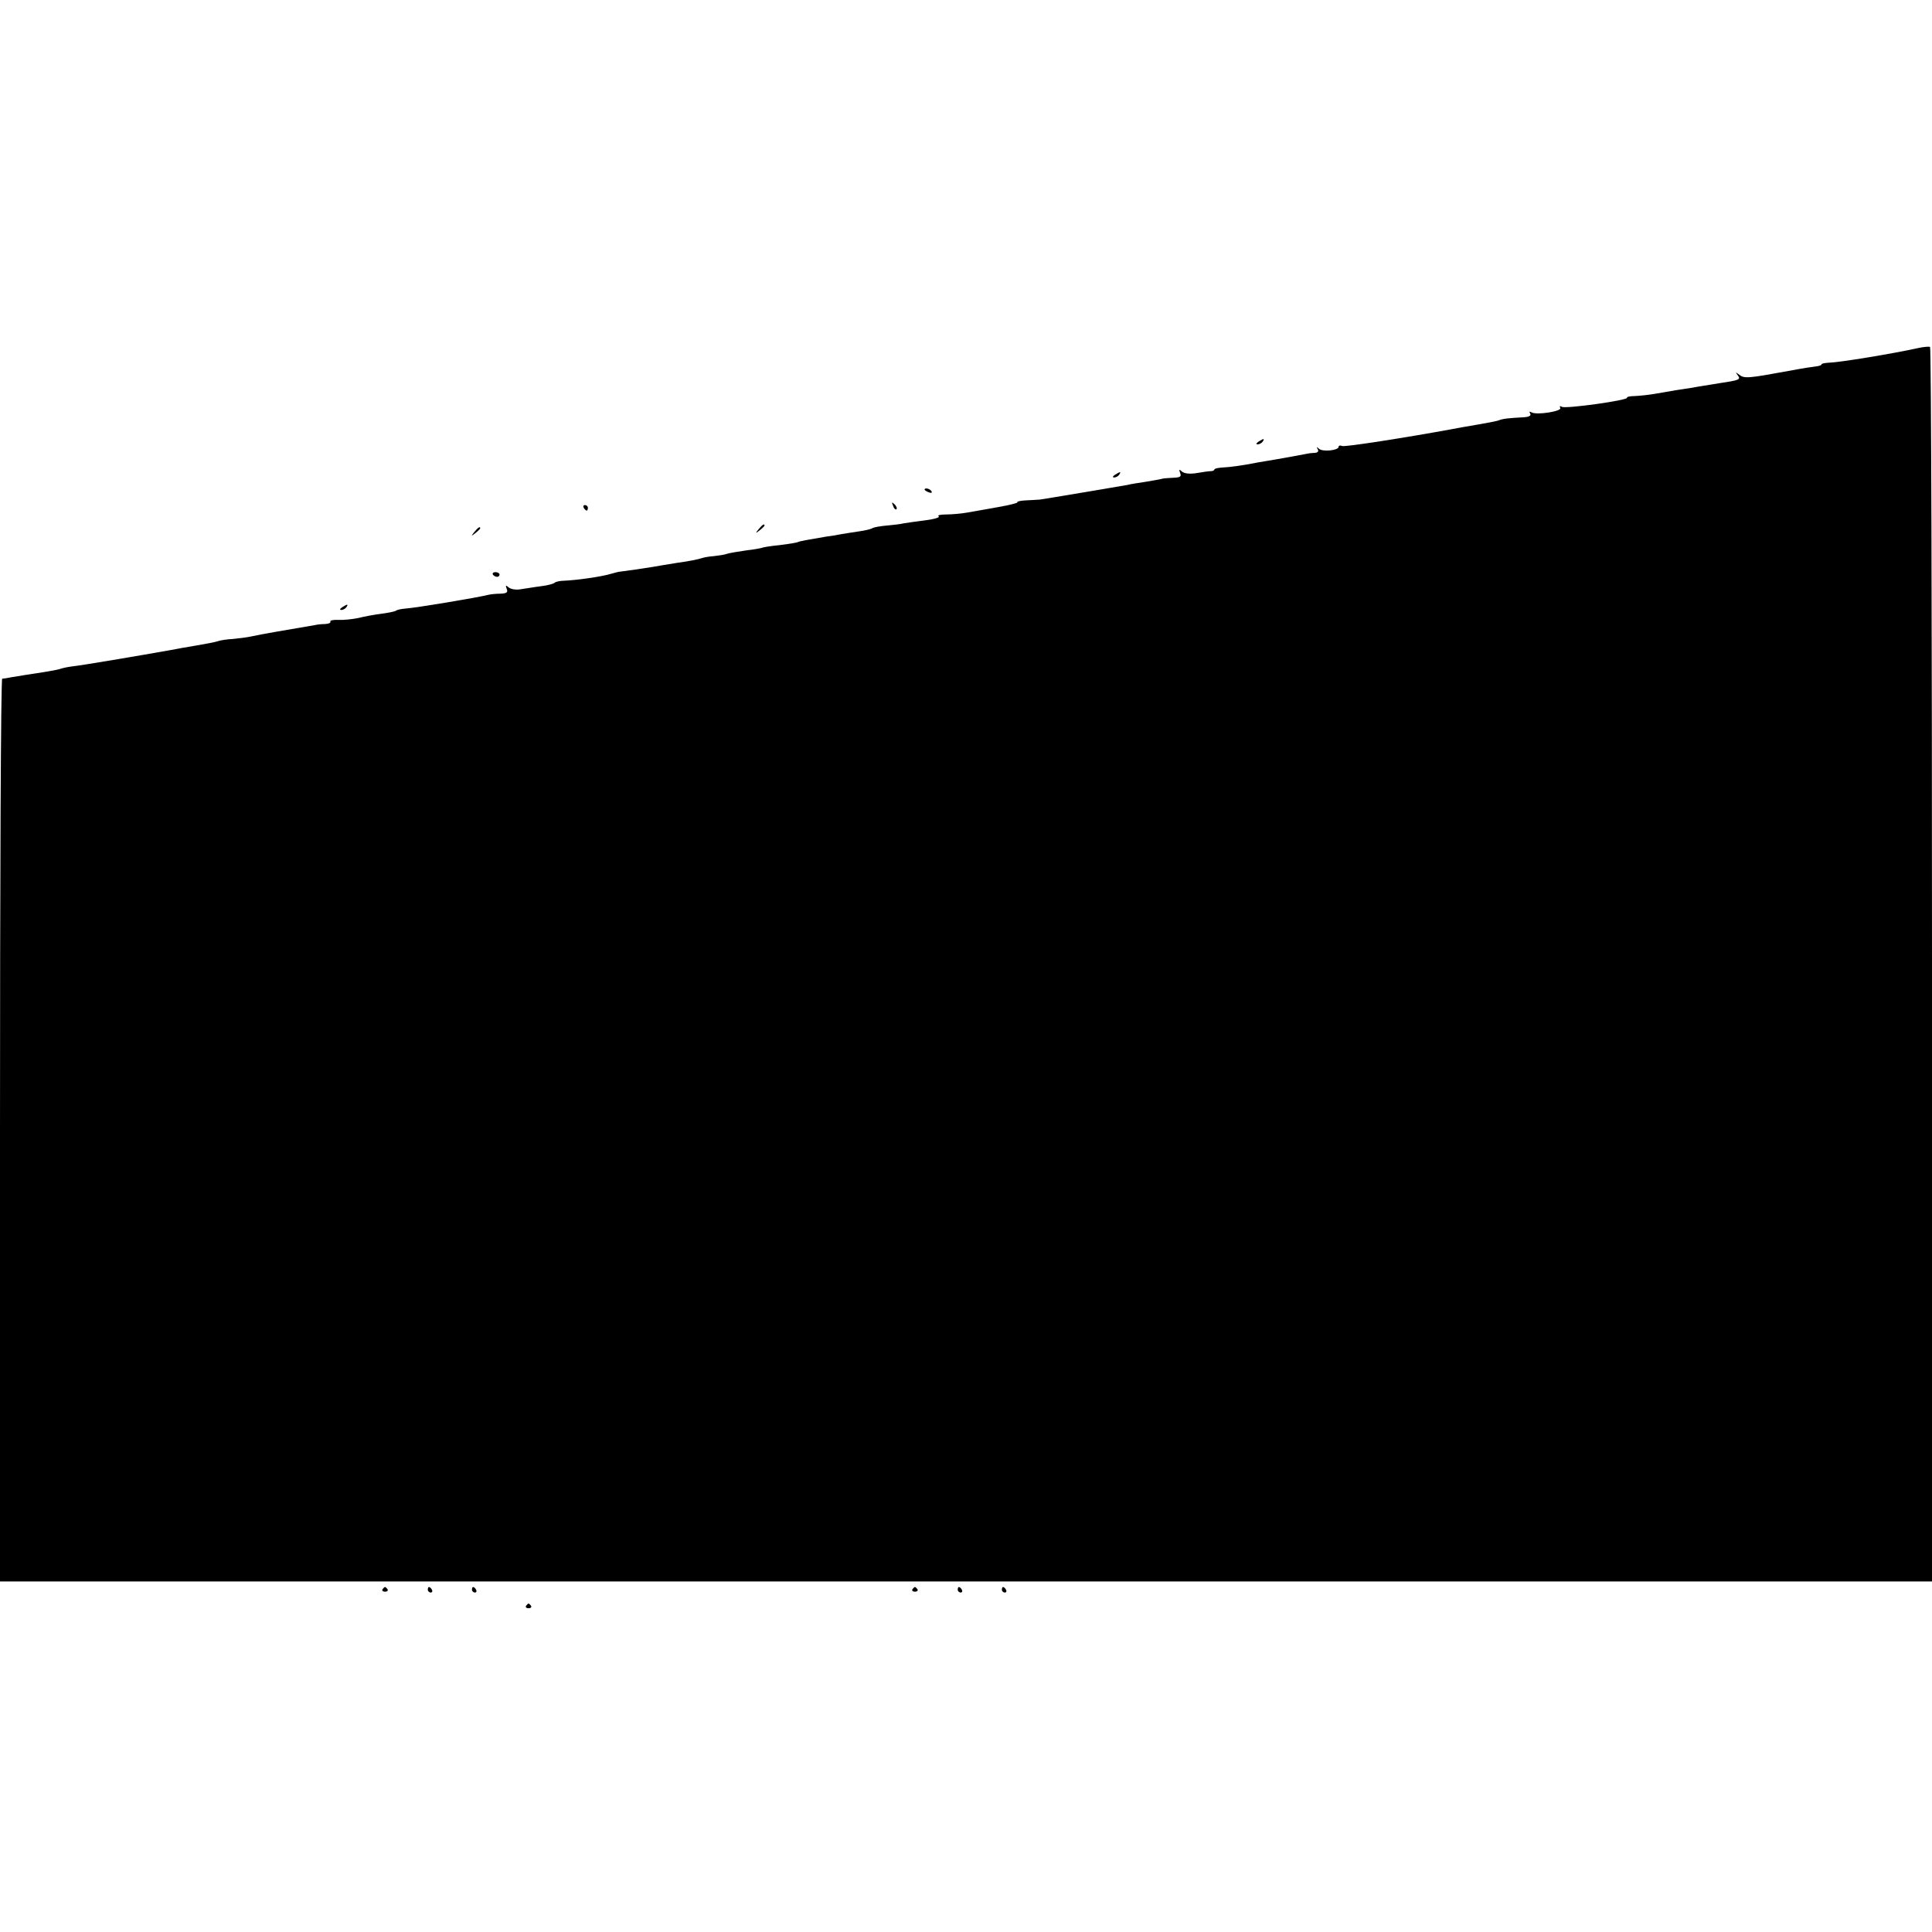 <?xml version="1.0" standalone="no"?>
<!DOCTYPE svg PUBLIC "-//W3C//DTD SVG 20010904//EN"
 "http://www.w3.org/TR/2001/REC-SVG-20010904/DTD/svg10.dtd">
<svg version="1.0" xmlns="http://www.w3.org/2000/svg"
 width="700pt" height="700pt" viewBox="0 0 700 700"
 preserveAspectRatio="xMidYMid meet">
<g transform="translate(0,700) scale(0.1,-0.1)"
fill="#000000" stroke="none">
<path d="M6950 5739 c-95 -21 -284 -52 -322 -53 -16 -1 -28 -3 -28 -6 0 -3 -8
-6 -17 -7 -10 -1 -56 -8 -103 -17 -147 -27 -160 -28 -178 -14 -15 11 -15 11
-5 -3 11 -14 3 -17 -65 -27 -42 -7 -88 -14 -102 -17 -14 -2 -41 -6 -60 -9 -19
-4 -53 -9 -75 -13 -22 -4 -54 -7 -72 -8 -17 0 -30 -3 -28 -6 6 -9 -223 -41
-236 -33 -7 4 -9 3 -6 -4 8 -12 -86 -27 -104 -16 -8 4 -9 3 -5 -4 5 -8 -4 -13
-26 -14 -56 -3 -72 -5 -88 -11 -8 -3 -44 -10 -80 -16 -36 -6 -76 -13 -90 -16
-169 -31 -387 -65 -397 -61 -7 3 -13 2 -13 -3 0 -13 -58 -19 -71 -7 -9 8 -10
8 -5 -1 5 -8 1 -13 -11 -14 -10 0 -25 -2 -33 -4 -21 -4 -69 -13 -110 -20 -19
-3 -46 -8 -60 -10 -48 -10 -105 -18 -132 -19 -16 -1 -28 -4 -28 -7 0 -3 -6 -6
-12 -6 -7 0 -30 -3 -52 -7 -24 -4 -44 -2 -53 5 -11 10 -12 9 -7 -5 5 -13 0
-16 -25 -17 -17 -1 -34 -2 -38 -3 -5 -2 -30 -6 -58 -11 -27 -4 -59 -9 -70 -12
-40 -7 -301 -51 -317 -53 -10 -1 -33 -2 -52 -3 -19 -1 -32 -4 -30 -7 3 -2 -28
-10 -68 -17 -40 -7 -91 -16 -113 -20 -22 -4 -57 -7 -77 -7 -21 0 -33 -3 -27
-7 6 -3 -15 -10 -47 -14 -32 -4 -67 -9 -79 -11 -11 -3 -39 -6 -61 -8 -23 -2
-46 -6 -52 -9 -5 -4 -27 -9 -48 -12 -22 -3 -50 -8 -64 -10 -14 -3 -38 -7 -55
-9 -66 -11 -99 -17 -104 -20 -3 -2 -33 -7 -66 -11 -32 -3 -62 -8 -65 -10 -3
-1 -27 -6 -55 -9 -27 -4 -59 -9 -69 -12 -10 -4 -33 -7 -50 -9 -17 -1 -38 -5
-46 -8 -8 -3 -46 -11 -85 -16 -38 -6 -79 -13 -90 -15 -23 -4 -106 -16 -117
-17 -4 0 -21 -4 -38 -9 -34 -10 -120 -22 -165 -24 -16 0 -32 -4 -35 -7 -3 -4
-25 -10 -50 -13 -25 -3 -58 -9 -74 -11 -15 -3 -34 0 -42 6 -12 10 -13 9 -8 -5
5 -12 0 -16 -22 -17 -16 0 -36 -2 -44 -4 -44 -11 -261 -47 -301 -50 -14 -1
-30 -4 -35 -8 -5 -3 -30 -8 -54 -11 -25 -3 -61 -10 -81 -15 -19 -4 -52 -8 -71
-7 -20 1 -34 -2 -31 -6 2 -5 -6 -8 -19 -9 -13 0 -30 -2 -38 -4 -18 -3 -53 -9
-140 -24 -36 -6 -76 -14 -90 -17 -14 -3 -43 -7 -65 -9 -22 -1 -47 -5 -55 -8
-8 -3 -44 -10 -80 -16 -36 -6 -76 -13 -90 -16 -112 -20 -331 -57 -355 -59 -16
-2 -37 -6 -45 -9 -8 -3 -35 -8 -60 -12 -49 -7 -82 -13 -120 -19 -14 -3 -28 -5
-32 -5 -5 -1 -8 -737 -8 -1636 l0 -1635 23 0 c12 0 1556 0 3432 0 1876 0 3440
0 3478 0 l67 0 0 2234 c0 1229 -3 2237 -7 2239 -5 2 -24 0 -43 -4z"/>
<path d="M4560 5400 c-9 -6 -10 -10 -3 -10 6 0 15 5 18 10 8 12 4 12 -15 0z"/>
<path d="M4040 5280 c-9 -6 -10 -10 -3 -10 6 0 15 5 18 10 8 12 4 12 -15 0z"/>
<path d="M3350 5226 c0 -2 7 -7 16 -10 8 -3 12 -2 9 4 -6 10 -25 14 -25 6z"/>
<path d="M3236 5167 c3 -10 9 -15 12 -12 3 3 0 11 -7 18 -10 9 -11 8 -5 -6z"/>
<path d="M2115 5160 c3 -5 8 -10 11 -10 2 0 4 5 4 10 0 6 -5 10 -11 10 -5 0
-7 -4 -4 -10z"/>
<path d="M2749 5083 c-13 -16 -12 -17 4 -4 9 7 17 15 17 17 0 8 -8 3 -21 -13z"/>
<path d="M1719 5073 c-13 -16 -12 -17 4 -4 9 7 17 15 17 17 0 8 -8 3 -21 -13z"/>
<path d="M1786 4918 c3 -4 9 -8 15 -8 5 0 9 4 9 8 0 5 -7 9 -15 9 -8 0 -12 -4
-9 -9z"/>
<path d="M1240 4800 c-9 -6 -10 -10 -3 -10 6 0 15 5 18 10 8 12 4 12 -15 0z"/>
<path d="M1386 1242 c-3 -5 1 -9 9 -9 8 0 12 4 9 9 -3 4 -7 8 -9 8 -2 0 -6 -4
-9 -8z"/>
<path d="M1550 1240 c0 -5 5 -10 11 -10 5 0 7 5 4 10 -3 6 -8 10 -11 10 -2 0
-4 -4 -4 -10z"/>
<path d="M1710 1240 c0 -5 5 -10 11 -10 5 0 7 5 4 10 -3 6 -8 10 -11 10 -2 0
-4 -4 -4 -10z"/>
<path d="M3306 1242 c-3 -5 1 -9 9 -9 8 0 12 4 9 9 -3 4 -7 8 -9 8 -2 0 -6 -4
-9 -8z"/>
<path d="M3470 1240 c0 -5 5 -10 11 -10 5 0 7 5 4 10 -3 6 -8 10 -11 10 -2 0
-4 -4 -4 -10z"/>
<path d="M3630 1240 c0 -5 5 -10 11 -10 5 0 7 5 4 10 -3 6 -8 10 -11 10 -2 0
-4 -4 -4 -10z"/>
<path d="M1906 1182 c-3 -5 1 -9 9 -9 8 0 12 4 9 9 -3 4 -7 8 -9 8 -2 0 -6 -4
-9 -8z"/>
</g>
</svg>
